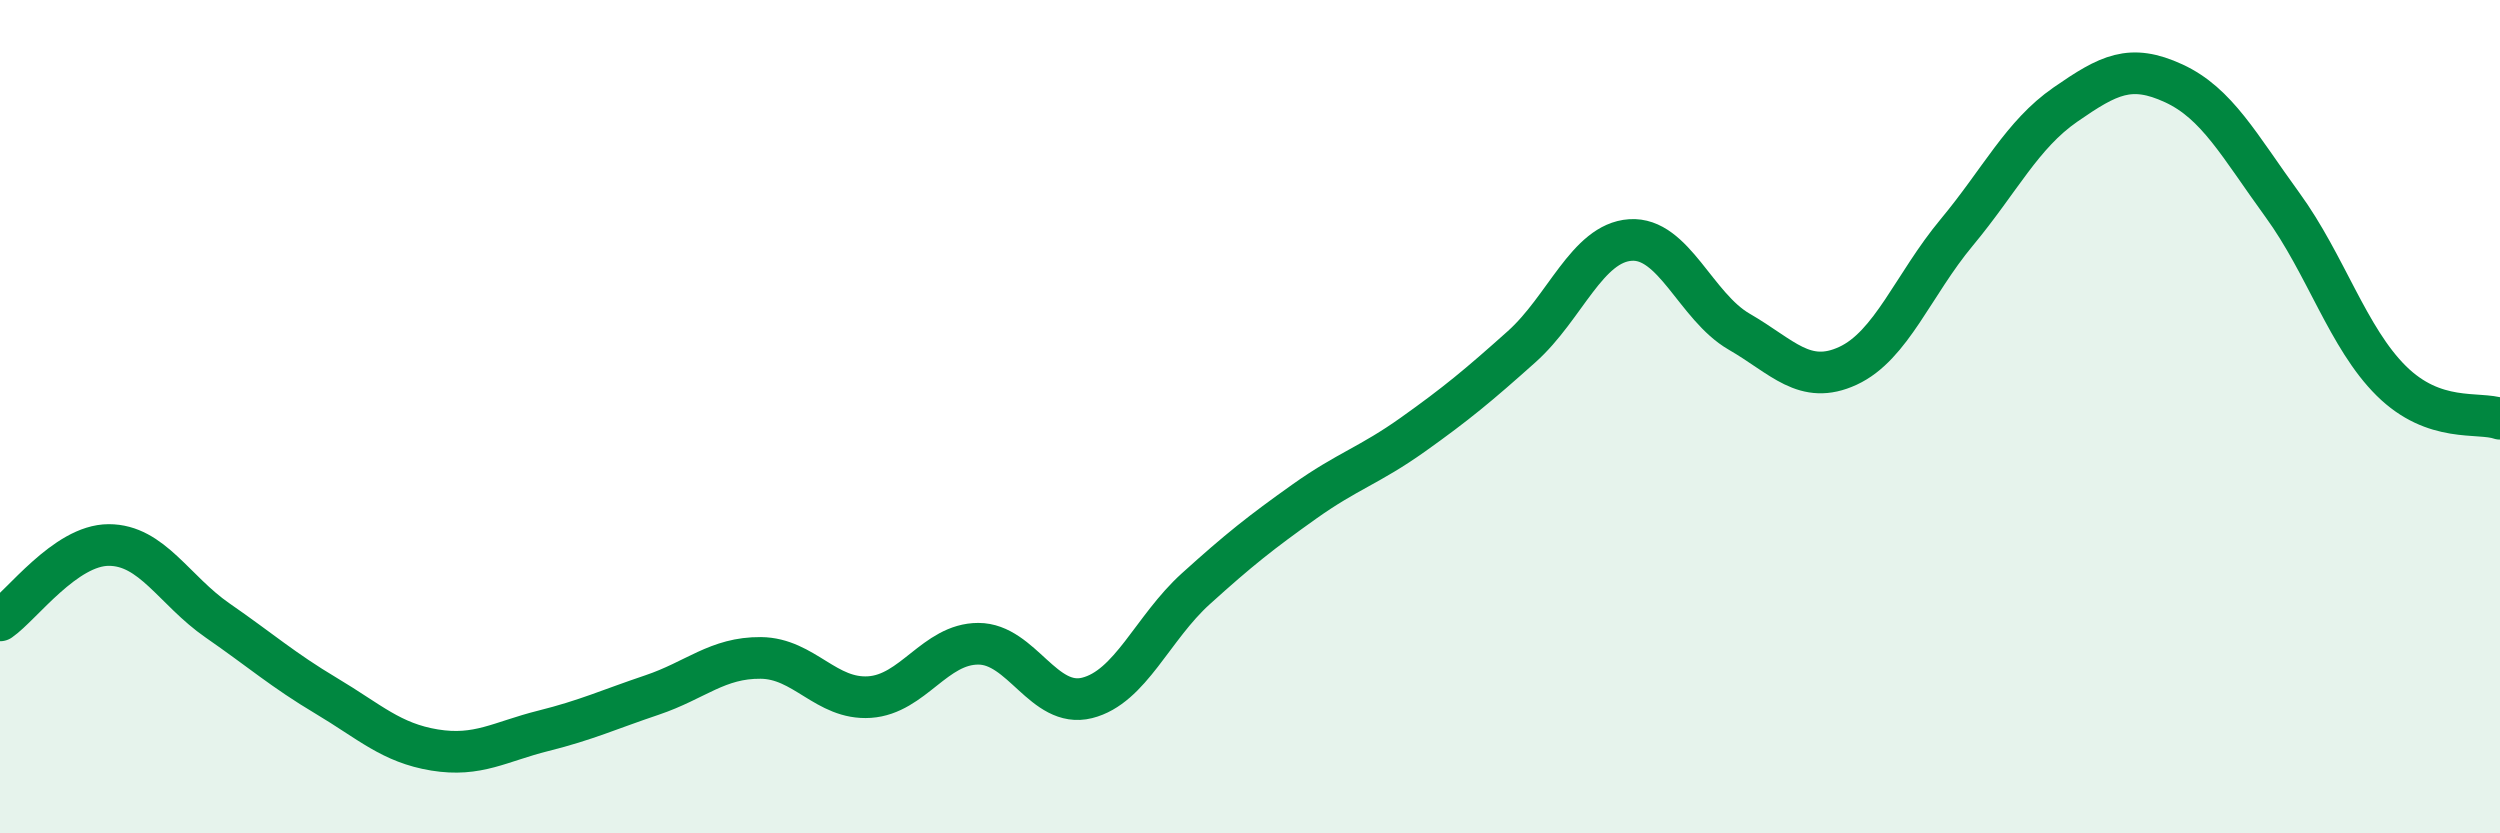 
    <svg width="60" height="20" viewBox="0 0 60 20" xmlns="http://www.w3.org/2000/svg">
      <path
        d="M 0,14.89 C 0.52,14.53 1.57,13.08 2.61,13.08 C 3.65,13.08 4.18,14.17 5.22,14.89 C 6.26,15.61 6.79,16.08 7.83,16.7 C 8.87,17.32 9.39,17.83 10.43,18 C 11.47,18.17 12,17.8 13.04,17.54 C 14.08,17.28 14.61,17.03 15.65,16.68 C 16.69,16.33 17.22,15.78 18.26,15.79 C 19.3,15.8 19.83,16.8 20.87,16.73 C 21.91,16.66 22.44,15.45 23.48,15.45 C 24.52,15.45 25.05,17.01 26.09,16.75 C 27.13,16.49 27.66,15.07 28.7,14.13 C 29.74,13.19 30.26,12.78 31.3,12.04 C 32.34,11.3 32.87,11.17 33.91,10.43 C 34.95,9.69 35.48,9.25 36.52,8.32 C 37.56,7.39 38.09,5.83 39.13,5.76 C 40.17,5.69 40.7,7.36 41.74,7.96 C 42.78,8.56 43.31,9.26 44.35,8.78 C 45.39,8.3 45.92,6.83 46.96,5.58 C 48,4.33 48.53,3.23 49.57,2.51 C 50.61,1.79 51.13,1.52 52.17,2 C 53.21,2.48 53.74,3.49 54.78,4.92 C 55.82,6.35 56.35,8.11 57.39,9.14 C 58.43,10.17 59.48,9.87 60,10.05L60 20L0 20Z"
        fill="#008740"
        opacity="0.1"
        stroke-linecap="round"
        stroke-linejoin="round"
      />
      <path
        d="M 0,14.89 C 0.52,14.53 1.57,13.08 2.61,13.08 C 3.65,13.08 4.18,14.17 5.22,14.89 C 6.26,15.61 6.79,16.08 7.83,16.7 C 8.87,17.32 9.39,17.83 10.43,18 C 11.47,18.17 12,17.8 13.04,17.54 C 14.08,17.28 14.61,17.03 15.65,16.68 C 16.69,16.33 17.22,15.78 18.26,15.79 C 19.3,15.8 19.83,16.8 20.87,16.73 C 21.91,16.66 22.44,15.45 23.48,15.45 C 24.52,15.45 25.05,17.01 26.09,16.75 C 27.13,16.49 27.66,15.07 28.7,14.13 C 29.74,13.19 30.26,12.78 31.3,12.04 C 32.34,11.3 32.87,11.17 33.91,10.43 C 34.95,9.69 35.48,9.25 36.52,8.32 C 37.56,7.39 38.09,5.83 39.13,5.76 C 40.17,5.69 40.7,7.36 41.74,7.96 C 42.78,8.56 43.31,9.26 44.35,8.78 C 45.39,8.3 45.92,6.83 46.96,5.58 C 48,4.33 48.53,3.23 49.57,2.51 C 50.61,1.79 51.13,1.52 52.17,2 C 53.21,2.48 53.74,3.49 54.78,4.92 C 55.82,6.35 56.35,8.11 57.39,9.14 C 58.43,10.17 59.48,9.87 60,10.05"
        stroke="#008740"
        stroke-width="1"
        fill="none"
        stroke-linecap="round"
        stroke-linejoin="round"
      />
    </svg>
  